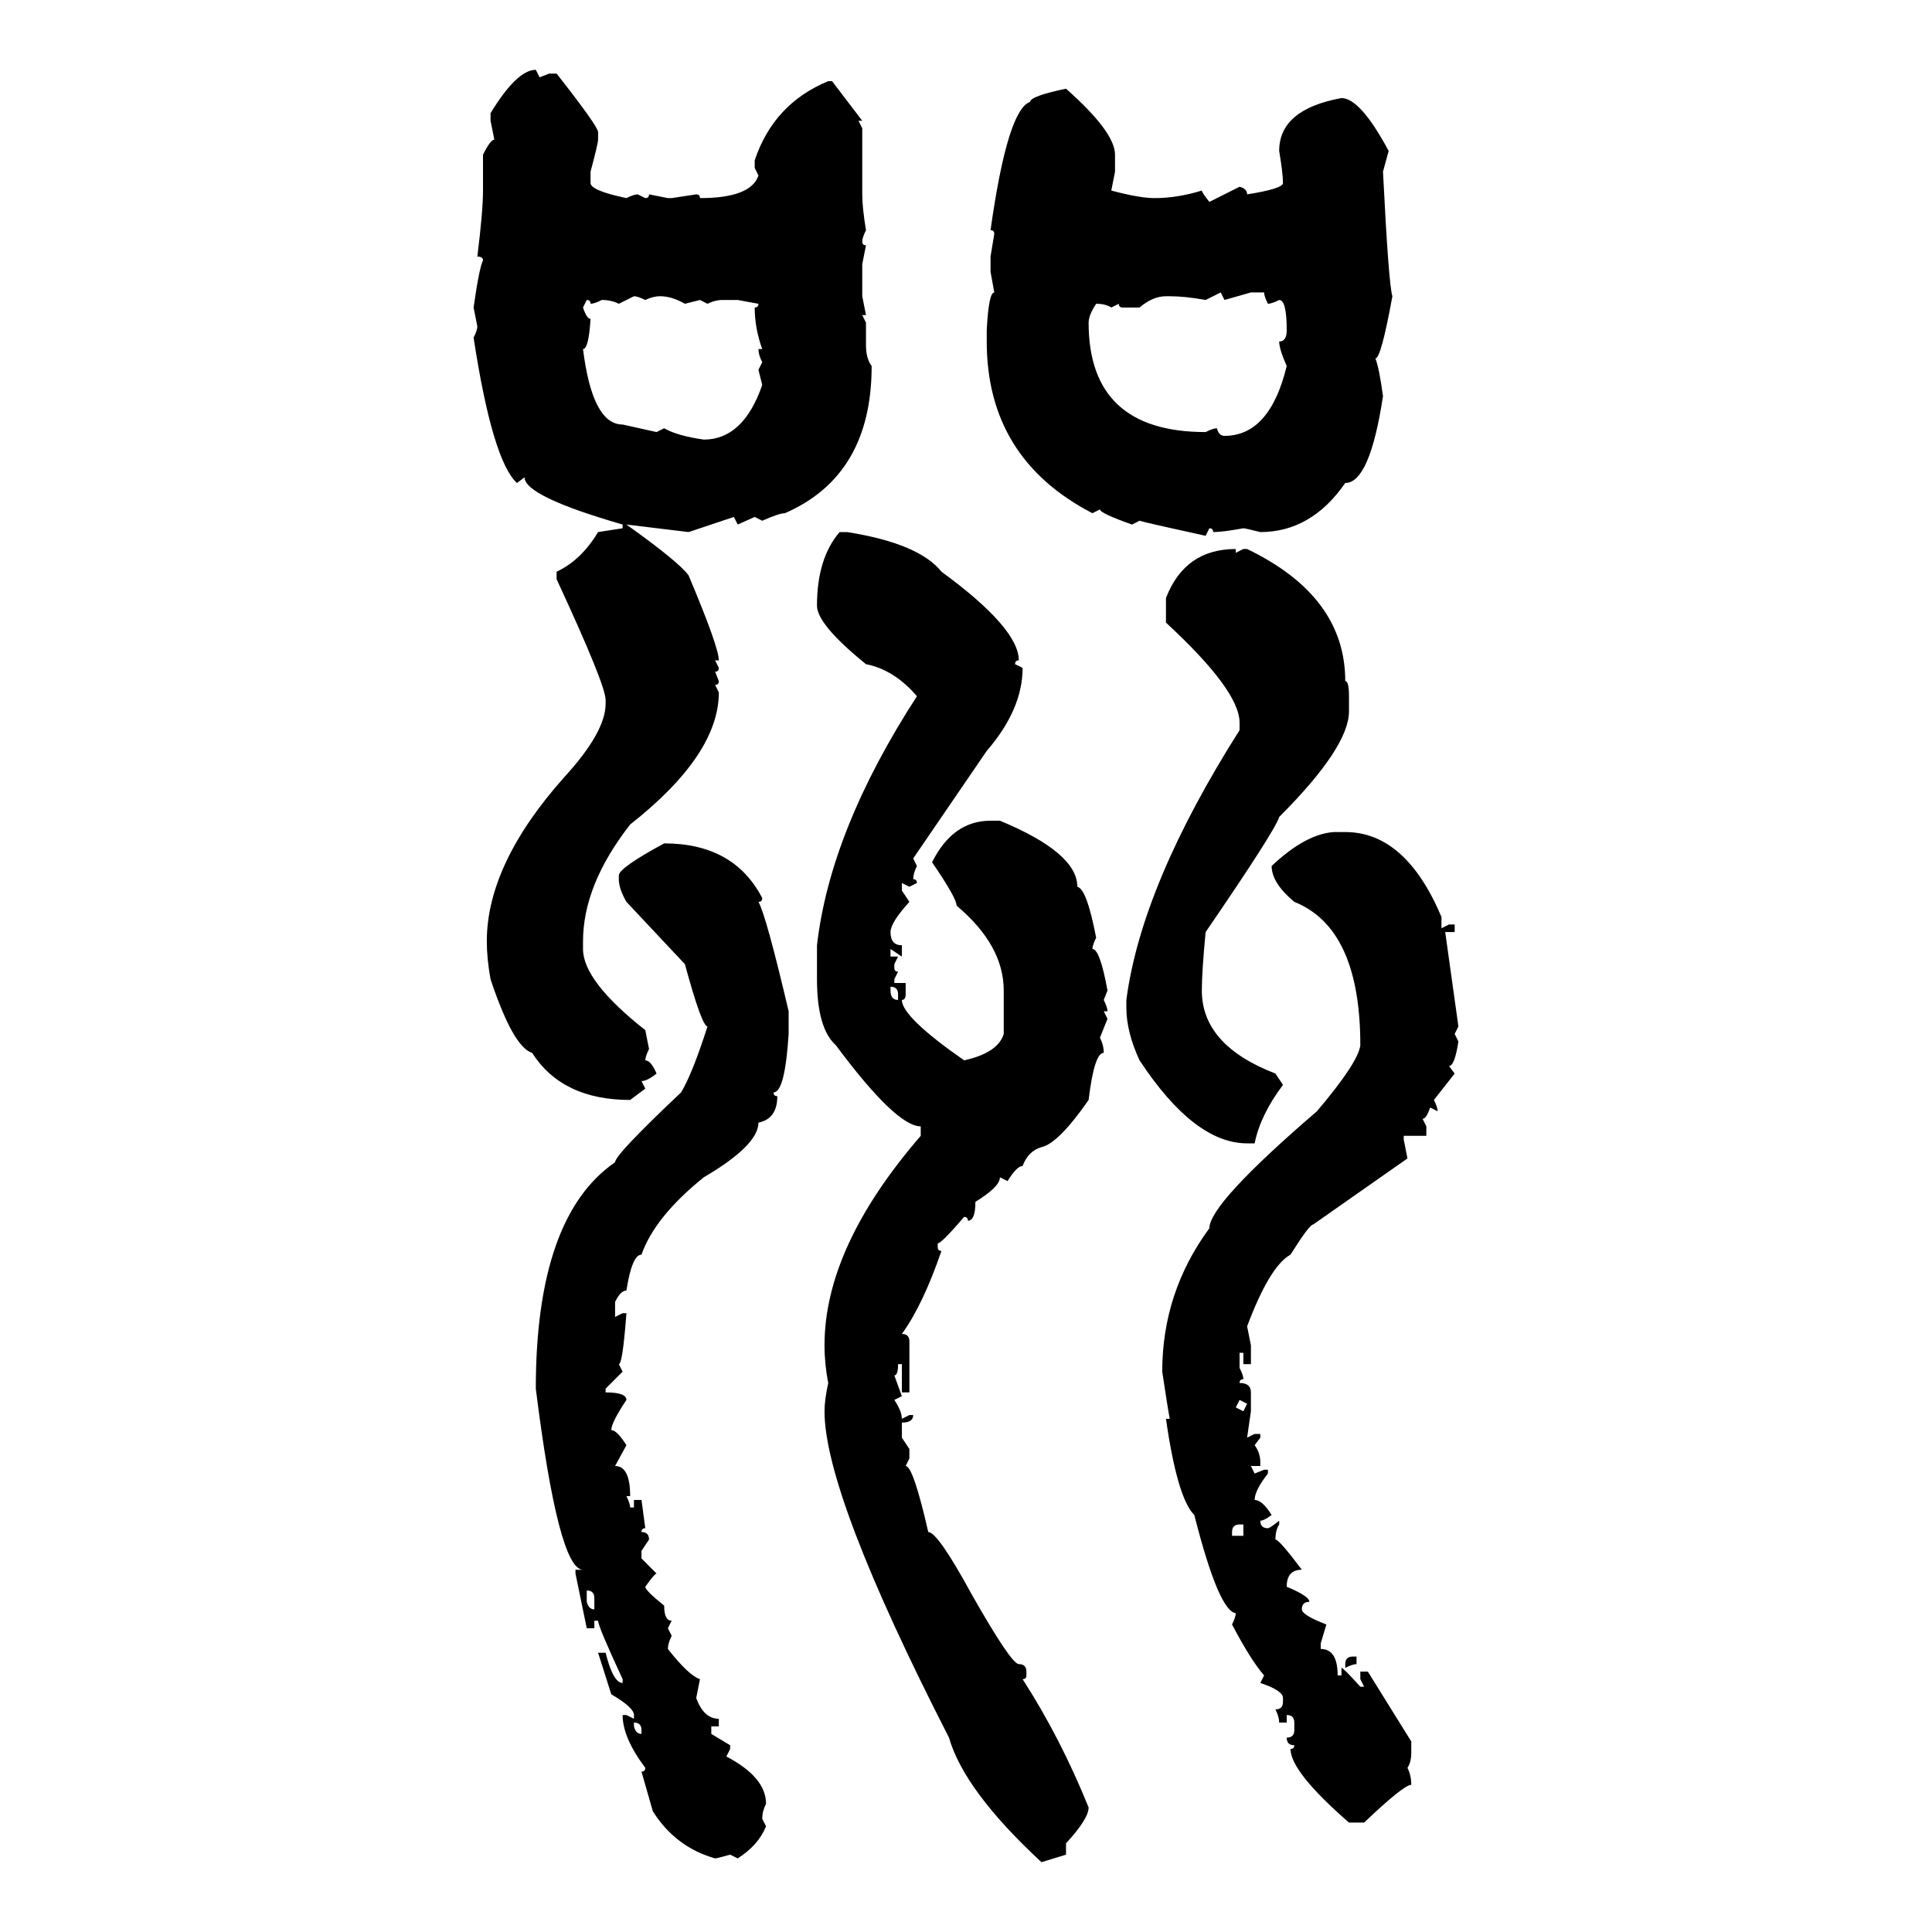 <svg xmlns="http://www.w3.org/2000/svg" xmlns:xlink="http://www.w3.org/1999/xlink" width="300" height="300"><path d="M83.20 10.84L83.20 10.84L83.79 12.01L85.25 11.43L86.43 11.43Q92.87 19.63 92.87 20.51L92.87 20.51L92.87 21.68Q92.87 22.27 91.70 26.66L91.70 26.66L91.70 28.42Q91.70 29.59 97.27 30.76L97.27 30.76Q98.44 30.18 99.02 30.18L99.02 30.18L100.20 30.76Q100.78 30.76 100.78 30.18L100.78 30.18L103.71 30.76L104.30 30.76L108.11 30.18Q108.69 30.18 108.69 30.76L108.69 30.76Q116.60 30.76 117.77 27.25L117.77 27.25L117.19 26.07L117.19 24.90Q120.12 16.11 128.61 12.60L128.61 12.60L129.20 12.60L133.89 18.75L133.30 18.75L133.89 19.92L133.89 30.18Q133.89 32.23 134.47 35.74L134.47 35.74Q133.89 36.91 133.89 37.50L133.89 37.50Q133.89 38.09 134.47 38.09L134.47 38.09L133.89 41.02L133.89 46.00L134.47 48.93L133.89 48.93L134.47 50.10L134.47 53.61Q134.47 55.66 135.35 56.84L135.35 56.84Q135.35 73.83 121.88 79.69L121.88 79.69Q121.00 79.69 118.36 80.86L118.36 80.86L117.19 80.27L114.55 81.45L113.96 80.27L106.93 82.62L97.27 81.45Q105.47 87.30 106.93 89.36L106.93 89.36Q111.62 100.49 111.62 102.54L111.62 102.54L111.04 102.54L111.62 103.71Q111.62 104.30 111.04 104.30L111.04 104.30L111.62 105.76Q111.62 106.35 111.04 106.35L111.04 106.35L111.62 107.52Q111.62 117.19 97.85 128.03L97.85 128.03Q90.53 137.40 90.53 146.19L90.53 146.19L90.53 147.36Q90.53 152.34 100.20 159.96L100.20 159.96L100.78 162.89Q100.20 164.06 100.20 164.65L100.20 164.65Q101.07 164.65 101.95 166.70L101.95 166.70Q100.49 167.87 99.61 167.87L99.61 167.87L100.20 169.04L97.85 170.80Q87.30 170.80 82.62 163.48L82.62 163.48Q79.69 162.60 76.17 152.05L76.17 152.05Q75.59 148.83 75.59 146.19L75.59 146.19Q75.59 134.18 87.60 120.70L87.60 120.70Q94.04 113.67 94.04 109.28L94.04 109.28L94.04 108.69Q94.04 106.35 86.43 89.94L86.43 89.94L86.43 88.77Q90.23 87.01 92.87 82.62L92.87 82.62L96.68 82.03L96.68 81.45Q81.45 77.05 81.45 74.12L81.45 74.12L80.27 75Q76.46 71.48 73.54 52.44L73.54 52.44Q74.12 51.27 74.12 50.68L74.12 50.68L73.54 47.75Q74.41 41.60 75 40.43L75 40.43Q75 39.84 74.12 39.84L74.12 39.84Q75 32.81 75 29.59L75 29.59L75 24.02Q76.17 21.68 76.76 21.68L76.76 21.68L76.17 18.75L76.17 17.58Q80.27 10.84 83.20 10.84ZM165.53 13.77L165.53 13.77Q173.14 20.51 173.14 24.02L173.14 24.02L173.14 26.66L172.56 29.59Q176.95 30.76 179.30 30.76L179.30 30.76Q182.81 30.76 186.62 29.59L186.62 29.59Q186.62 29.88 187.79 31.35L187.79 31.35L192.48 29.00Q193.65 29.30 193.65 30.18L193.65 30.18Q199.22 29.30 199.22 28.42L199.22 28.42Q199.22 26.95 198.63 23.44L198.63 23.44Q198.63 16.99 208.30 15.23L208.30 15.23Q211.23 15.23 215.63 23.44L215.63 23.44L214.75 26.66Q215.63 44.24 216.21 46.00L216.21 46.00Q214.45 55.66 213.57 55.66L213.57 55.66Q214.16 57.13 214.75 61.52L214.75 61.52Q212.70 75 208.89 75L208.89 75Q203.61 82.62 195.70 82.62L195.70 82.62Q193.36 82.03 193.07 82.03L193.07 82.03Q189.84 82.62 188.38 82.62L188.38 82.62Q188.38 82.03 187.79 82.03L187.79 82.03L187.21 83.20Q177.83 81.15 176.95 80.86L176.95 80.86L175.78 81.45Q170.80 79.69 170.80 79.10L170.80 79.10L169.63 79.69Q153.22 71.19 153.22 53.03L153.22 53.03L153.22 51.27Q153.52 45.41 154.39 45.41L154.39 45.41L153.81 42.19L153.81 39.84L154.39 36.33Q154.39 35.74 153.81 35.74L153.81 35.74Q156.45 16.99 159.96 15.82L159.96 15.82Q159.96 14.94 165.53 13.77ZM189.55 45.41L187.21 46.58Q183.98 46.00 181.64 46.00L181.64 46.00L181.05 46.00Q179.00 46.00 176.95 47.75L176.95 47.75L174.32 47.75Q173.73 47.75 173.73 47.17L173.73 47.17L172.56 47.75Q171.68 47.17 170.21 47.17L170.21 47.17Q169.04 48.93 169.04 50.10L169.04 50.10Q169.04 67.09 187.21 67.09L187.21 67.09Q188.38 66.50 188.96 66.50L188.96 66.50Q189.26 67.68 190.14 67.68L190.14 67.68Q197.17 67.68 199.80 56.84L199.80 56.84Q198.63 54.20 198.63 53.03L198.63 53.03Q199.80 53.03 199.80 51.27L199.80 51.27Q199.80 46.58 198.63 46.58L198.63 46.58Q197.46 47.17 196.88 47.17L196.88 47.17Q196.29 46.00 196.29 45.41L196.29 45.41L194.24 45.41L190.14 46.58L189.55 45.41ZM98.44 46.00L96.09 47.17Q94.92 46.58 93.46 46.58L93.46 46.58Q92.29 47.17 91.70 47.17L91.70 47.17Q91.70 46.58 91.11 46.58L91.11 46.58L90.53 47.75Q91.11 49.51 91.70 49.51L91.70 49.51Q91.41 54.20 90.53 54.20L90.53 54.20Q91.99 65.92 96.68 65.92L96.68 65.92L101.95 67.09L103.13 66.50Q105.18 67.68 109.28 68.26L109.28 68.26Q115.43 68.26 118.36 59.77L118.36 59.77L117.77 57.42L118.36 56.25Q117.77 55.08 117.77 54.20L117.77 54.20L118.36 54.20Q117.19 50.98 117.19 47.75L117.19 47.75Q117.77 47.75 117.77 47.17L117.77 47.17L114.55 46.58L112.21 46.58Q111.04 46.58 109.86 47.17L109.86 47.17L108.69 46.58L106.35 47.17Q104.30 46.00 102.54 46.00L102.54 46.00Q101.37 46.00 100.20 46.58L100.20 46.58Q99.02 46.00 98.44 46.00L98.44 46.00ZM130.37 82.62L130.37 82.62L131.54 82.62Q142.68 84.38 146.19 88.77L146.19 88.77Q158.20 97.56 158.20 102.54L158.20 102.54Q157.62 102.54 157.62 103.13L157.62 103.13L158.79 103.71Q158.79 110.16 153.22 116.60L153.22 116.60L141.80 133.30L142.38 134.47Q141.80 135.64 141.80 136.52L141.80 136.52Q142.38 136.52 142.38 137.11L142.38 137.11L141.21 137.70L140.04 137.11L140.04 138.28L141.21 140.04Q138.28 143.26 138.28 144.73L138.28 144.73Q138.28 146.78 140.04 146.78L140.04 146.78L140.04 148.54L138.28 147.36L138.28 148.54L139.45 148.54L138.87 149.71L138.87 150.29Q138.87 150.88 139.45 150.88L139.45 150.88L138.87 152.05L138.87 152.64L140.63 152.64L140.63 154.39Q140.63 155.27 140.04 155.27L140.04 155.27Q140.04 157.91 149.71 164.65L149.71 164.65Q154.98 163.48 155.86 160.55L155.86 160.55L155.86 153.81Q155.86 146.78 148.54 140.63L148.54 140.63Q148.54 139.45 144.73 133.89L144.73 133.89Q147.95 127.44 153.81 127.44L153.81 127.44L155.27 127.44Q167.29 132.42 167.29 137.70L167.29 137.70Q168.75 137.99 170.21 145.61L170.21 145.61Q169.63 146.78 169.63 147.36L169.63 147.36Q170.80 147.36 171.97 153.81L171.97 153.81L171.39 155.27Q171.97 156.45 171.97 157.03L171.97 157.03L171.39 157.03L171.97 158.20L170.80 161.13Q171.39 162.30 171.39 163.48L171.39 163.48Q169.92 163.48 169.04 170.80L169.04 170.80Q164.36 177.54 161.72 178.13L161.72 178.13Q159.67 178.71 158.79 181.05L158.79 181.05Q157.91 181.05 156.45 183.40L156.45 183.40L155.27 182.81Q155.27 184.28 151.46 186.62L151.46 186.62Q151.46 189.55 150.29 189.55L150.29 189.55Q150.29 188.96 149.71 188.96L149.71 188.96Q146.19 193.07 145.61 193.07L145.61 193.07L145.61 193.65Q145.61 194.24 146.19 194.24L146.19 194.24Q143.26 202.73 140.04 207.13L140.04 207.13Q141.21 207.13 141.21 208.30L141.21 208.30L141.21 216.21L140.04 216.21L140.04 211.82L139.45 211.82Q139.45 213.57 138.87 213.57L138.87 213.57L140.04 216.80L138.87 217.38Q140.04 219.14 140.04 220.31L140.04 220.31L141.21 219.73L141.80 219.73Q141.80 220.90 140.04 220.90L140.04 220.90L140.04 223.24L141.21 225L141.21 226.46L140.63 227.64Q141.80 227.64 144.14 237.89L144.14 237.89Q145.61 237.89 150.88 247.56L150.88 247.56Q157.03 258.40 158.20 258.40L158.20 258.40Q159.38 258.40 159.38 259.57L159.38 259.57L159.38 260.16Q159.38 260.74 158.79 260.74L158.79 260.74Q164.65 269.82 169.04 280.66L169.04 280.66Q169.04 282.42 165.53 286.23L165.53 286.23L165.53 287.99L161.72 289.16Q149.71 278.03 147.36 269.82L147.36 269.82Q128.03 232.03 128.03 219.14L128.03 219.14Q128.03 217.38 128.61 214.75L128.61 214.75Q128.03 211.82 128.03 208.89L128.03 208.89Q128.03 193.65 142.97 176.37L142.97 176.37L142.97 174.90Q139.16 174.90 129.79 162.30L129.79 162.30Q126.86 159.67 126.86 152.05L126.86 152.05L126.86 146.78Q128.91 128.91 142.38 108.11L142.38 108.11Q138.87 104.00 134.47 103.13L134.47 103.13Q126.86 96.97 126.86 94.04L126.86 94.04Q126.86 86.72 130.37 82.62ZM191.89 85.25L191.89 85.25L191.89 85.84L193.07 85.25L193.65 85.25Q208.89 92.58 208.89 105.76L208.89 105.76Q209.47 105.76 209.47 108.11L209.47 108.11L209.47 110.45Q209.47 116.02 198.63 126.86L198.63 126.86Q198.05 128.91 187.21 144.73L187.21 144.73Q186.62 150.88 186.62 153.81L186.62 153.81Q186.62 162.30 198.05 166.70L198.05 166.70L199.22 168.46Q195.70 173.14 194.82 177.54L194.82 177.54L193.65 177.54Q185.45 177.54 176.95 164.65L176.95 164.65Q174.90 160.25 174.90 156.45L174.90 156.45L174.90 155.27Q177.25 137.40 192.48 113.38L192.48 113.38L192.48 112.21Q192.48 107.23 181.05 96.68L181.05 96.68L181.05 92.87Q183.98 85.25 191.89 85.25ZM207.13 129.20L207.13 129.20L208.89 129.20Q218.26 129.20 223.83 142.38L223.83 142.38L223.83 144.14L225 143.55L225.88 143.55L225.88 144.73L224.41 144.73L226.46 159.38L225.88 160.55L226.46 161.72Q225.88 165.53 225 165.53L225 165.53L225.88 166.70L222.66 170.80Q223.24 171.97 223.24 172.56L223.24 172.56L222.07 171.97Q221.48 173.73 220.90 173.73L220.90 173.73L221.48 174.90L221.48 176.37L217.97 176.37L217.97 176.95L218.55 179.88L203.91 190.14Q203.32 190.14 200.39 194.82L200.39 194.82Q197.17 196.58 193.65 205.96L193.65 205.96L194.24 208.89L194.24 211.82L193.07 211.82L193.07 210.06L192.48 210.06L192.48 212.40Q193.07 213.57 193.07 214.16L193.07 214.16Q192.48 214.16 192.48 214.75L192.48 214.75Q194.24 214.75 194.24 216.21L194.24 216.21L194.24 219.14L193.65 223.24L194.82 222.66L195.70 222.66L195.70 223.24L194.82 224.41Q195.70 225.59 195.70 227.05L195.70 227.05L195.70 227.64L194.24 227.64L194.82 228.81L196.29 228.22L196.88 228.22L196.88 228.81Q194.82 231.45 194.82 232.91L194.82 232.91Q196.00 232.91 197.46 235.25L197.46 235.25Q196.29 236.13 195.70 236.13L195.70 236.13Q195.70 237.30 196.88 237.30L196.88 237.30Q197.17 237.30 198.63 236.13L198.63 236.13L198.63 236.72Q198.05 237.60 198.05 239.06L198.05 239.06Q198.63 239.06 202.15 243.75L202.15 243.75Q199.80 243.75 199.80 246.39L199.80 246.39Q203.32 247.85 203.32 248.73L203.32 248.73Q202.15 248.73 202.15 249.90L202.15 249.90Q202.15 250.78 205.96 252.25L205.96 252.25L205.08 255.18L205.08 256.05Q207.71 256.05 207.71 260.16L207.71 260.16L208.30 260.16L208.30 258.98Q208.59 258.98 211.23 261.91L211.23 261.91L211.82 261.91L211.23 260.74L211.23 259.57L212.40 259.57L219.14 270.41L219.14 272.17Q219.14 273.63 218.55 274.51L218.55 274.51Q219.14 275.68 219.14 277.15L219.14 277.15Q217.97 277.15 211.82 283.01L211.82 283.01L209.47 283.01Q200.39 275.10 200.39 271.58L200.39 271.58Q200.98 271.58 200.98 271.00L200.98 271.00Q199.80 271.00 199.80 269.82L199.80 269.82Q200.98 269.82 200.98 268.65L200.98 268.65L200.98 267.48Q200.98 266.31 199.80 266.31L199.80 266.31L199.80 267.48L198.63 267.48Q198.63 266.60 198.05 265.43L198.05 265.43Q199.22 265.43 199.22 264.26L199.22 264.26L199.22 263.67Q199.22 262.50 195.70 261.33L195.70 261.33L196.29 260.16Q194.24 257.81 191.31 252.25L191.31 252.25Q191.89 251.07 191.89 250.49L191.89 250.49Q189.26 250.20 185.45 235.25L185.45 235.25Q182.81 232.62 181.05 220.31L181.05 220.31L181.64 220.31Q181.35 218.85 180.47 212.99L180.47 212.99Q180.47 200.68 187.79 190.72L187.79 190.72Q187.79 186.91 204.49 172.56L204.49 172.56Q210.94 164.94 211.23 162.30L211.23 162.30Q211.23 144.14 200.98 140.04L200.98 140.04Q197.46 137.11 197.46 134.47L197.46 134.47Q202.73 129.49 207.13 129.20ZM103.13 130.96L103.13 130.96Q113.96 130.96 118.36 139.45L118.36 139.45Q118.36 140.04 117.77 140.04L117.77 140.04Q118.95 142.09 122.46 157.03L122.46 157.03L122.46 160.55Q121.88 169.63 120.12 169.63L120.12 169.63Q120.12 170.21 120.70 170.21L120.70 170.21Q120.70 173.73 117.77 174.32L117.77 174.32Q117.77 177.83 109.28 182.81L109.28 182.81Q101.66 188.96 99.61 194.82L99.61 194.82Q98.14 194.82 97.27 200.39L97.27 200.39Q96.39 200.39 95.51 202.15L95.51 202.15L95.51 204.49L96.68 203.91L97.27 203.91Q96.68 211.82 96.09 211.82L96.09 211.82L96.68 212.99L94.04 215.63L94.04 216.21Q97.27 216.21 97.27 217.38L97.27 217.38Q94.92 220.90 94.92 222.07L94.92 222.07Q95.80 222.07 97.27 224.41L97.27 224.41L95.51 227.64Q97.85 227.64 97.85 232.32L97.85 232.32L97.27 232.32Q97.85 233.50 97.85 234.08L97.85 234.08L98.44 234.08L98.44 232.91L99.61 232.91L100.20 237.30Q99.61 237.30 99.61 237.89L99.61 237.89Q100.78 237.89 100.78 239.06L100.78 239.06L99.61 240.82L99.61 241.99L101.95 244.34Q101.66 244.34 100.20 246.39L100.20 246.39Q100.20 246.97 103.13 249.32L103.13 249.32Q103.13 251.66 104.30 251.66L104.30 251.66L103.71 252.83L104.30 254.00Q103.71 255.18 103.71 256.05L103.71 256.05Q106.93 260.16 108.69 260.74L108.69 260.74L108.11 263.67Q109.28 266.89 111.62 266.89L111.62 266.89L111.62 268.07L110.45 268.07L110.45 269.24L113.38 271.00L113.38 271.58L112.79 272.75Q118.95 275.98 118.95 280.08L118.95 280.08Q118.36 281.25 118.36 282.42L118.36 282.42L118.95 283.59Q117.77 286.52 114.55 288.57L114.55 288.57L113.38 287.99Q111.33 288.57 111.04 288.57L111.04 288.57Q104.88 286.82 101.37 281.25L101.37 281.25L99.61 275.10Q100.20 275.10 100.20 274.51L100.20 274.51Q96.68 269.82 96.68 266.31L96.68 266.31L97.27 266.31L98.44 266.89L98.44 266.31Q98.44 265.14 94.92 263.09L94.92 263.09L92.87 256.64L94.04 256.64Q95.21 261.33 96.68 261.33L96.68 261.33L96.68 260.74Q92.87 252.54 92.87 251.66L92.87 251.66L92.29 251.66L92.29 252.83L91.11 252.83L89.36 244.34L89.36 243.75L90.53 243.75Q86.72 243.75 83.20 215.63L83.20 215.63Q83.20 188.96 95.51 180.47L95.51 180.47Q95.51 179.30 105.76 169.63L105.76 169.63Q107.52 166.70 109.86 159.38L109.86 159.38Q108.98 159.38 106.35 149.71L106.35 149.71L97.27 140.04Q96.09 137.99 96.09 136.52L96.09 136.52L96.09 135.94Q96.09 134.77 103.13 130.96ZM138.28 153.22L138.28 153.22L138.28 153.81Q138.28 155.27 139.45 155.27L139.45 155.27L139.45 154.39Q139.45 153.22 138.28 153.22ZM193.65 217.97L192.48 217.38L191.89 218.55L193.07 219.14L193.65 217.97ZM191.31 237.89L191.31 237.89L191.31 238.48L193.07 238.48L193.07 236.72L192.48 236.72Q191.31 236.72 191.31 237.89ZM91.11 246.97L91.11 246.97L91.11 248.73Q91.41 249.90 92.29 249.90L92.29 249.90L92.29 248.14Q92.29 246.97 91.11 246.97ZM210.06 257.23L210.06 257.23L210.64 257.23L210.64 258.40Q210.06 258.40 208.89 258.98L208.89 258.98L208.89 258.40Q208.89 257.23 210.06 257.23ZM98.44 267.48L98.44 267.48L98.44 268.07Q98.73 269.24 99.61 269.24L99.61 269.24L99.61 268.65Q99.61 267.48 98.44 267.48Z"/></svg>